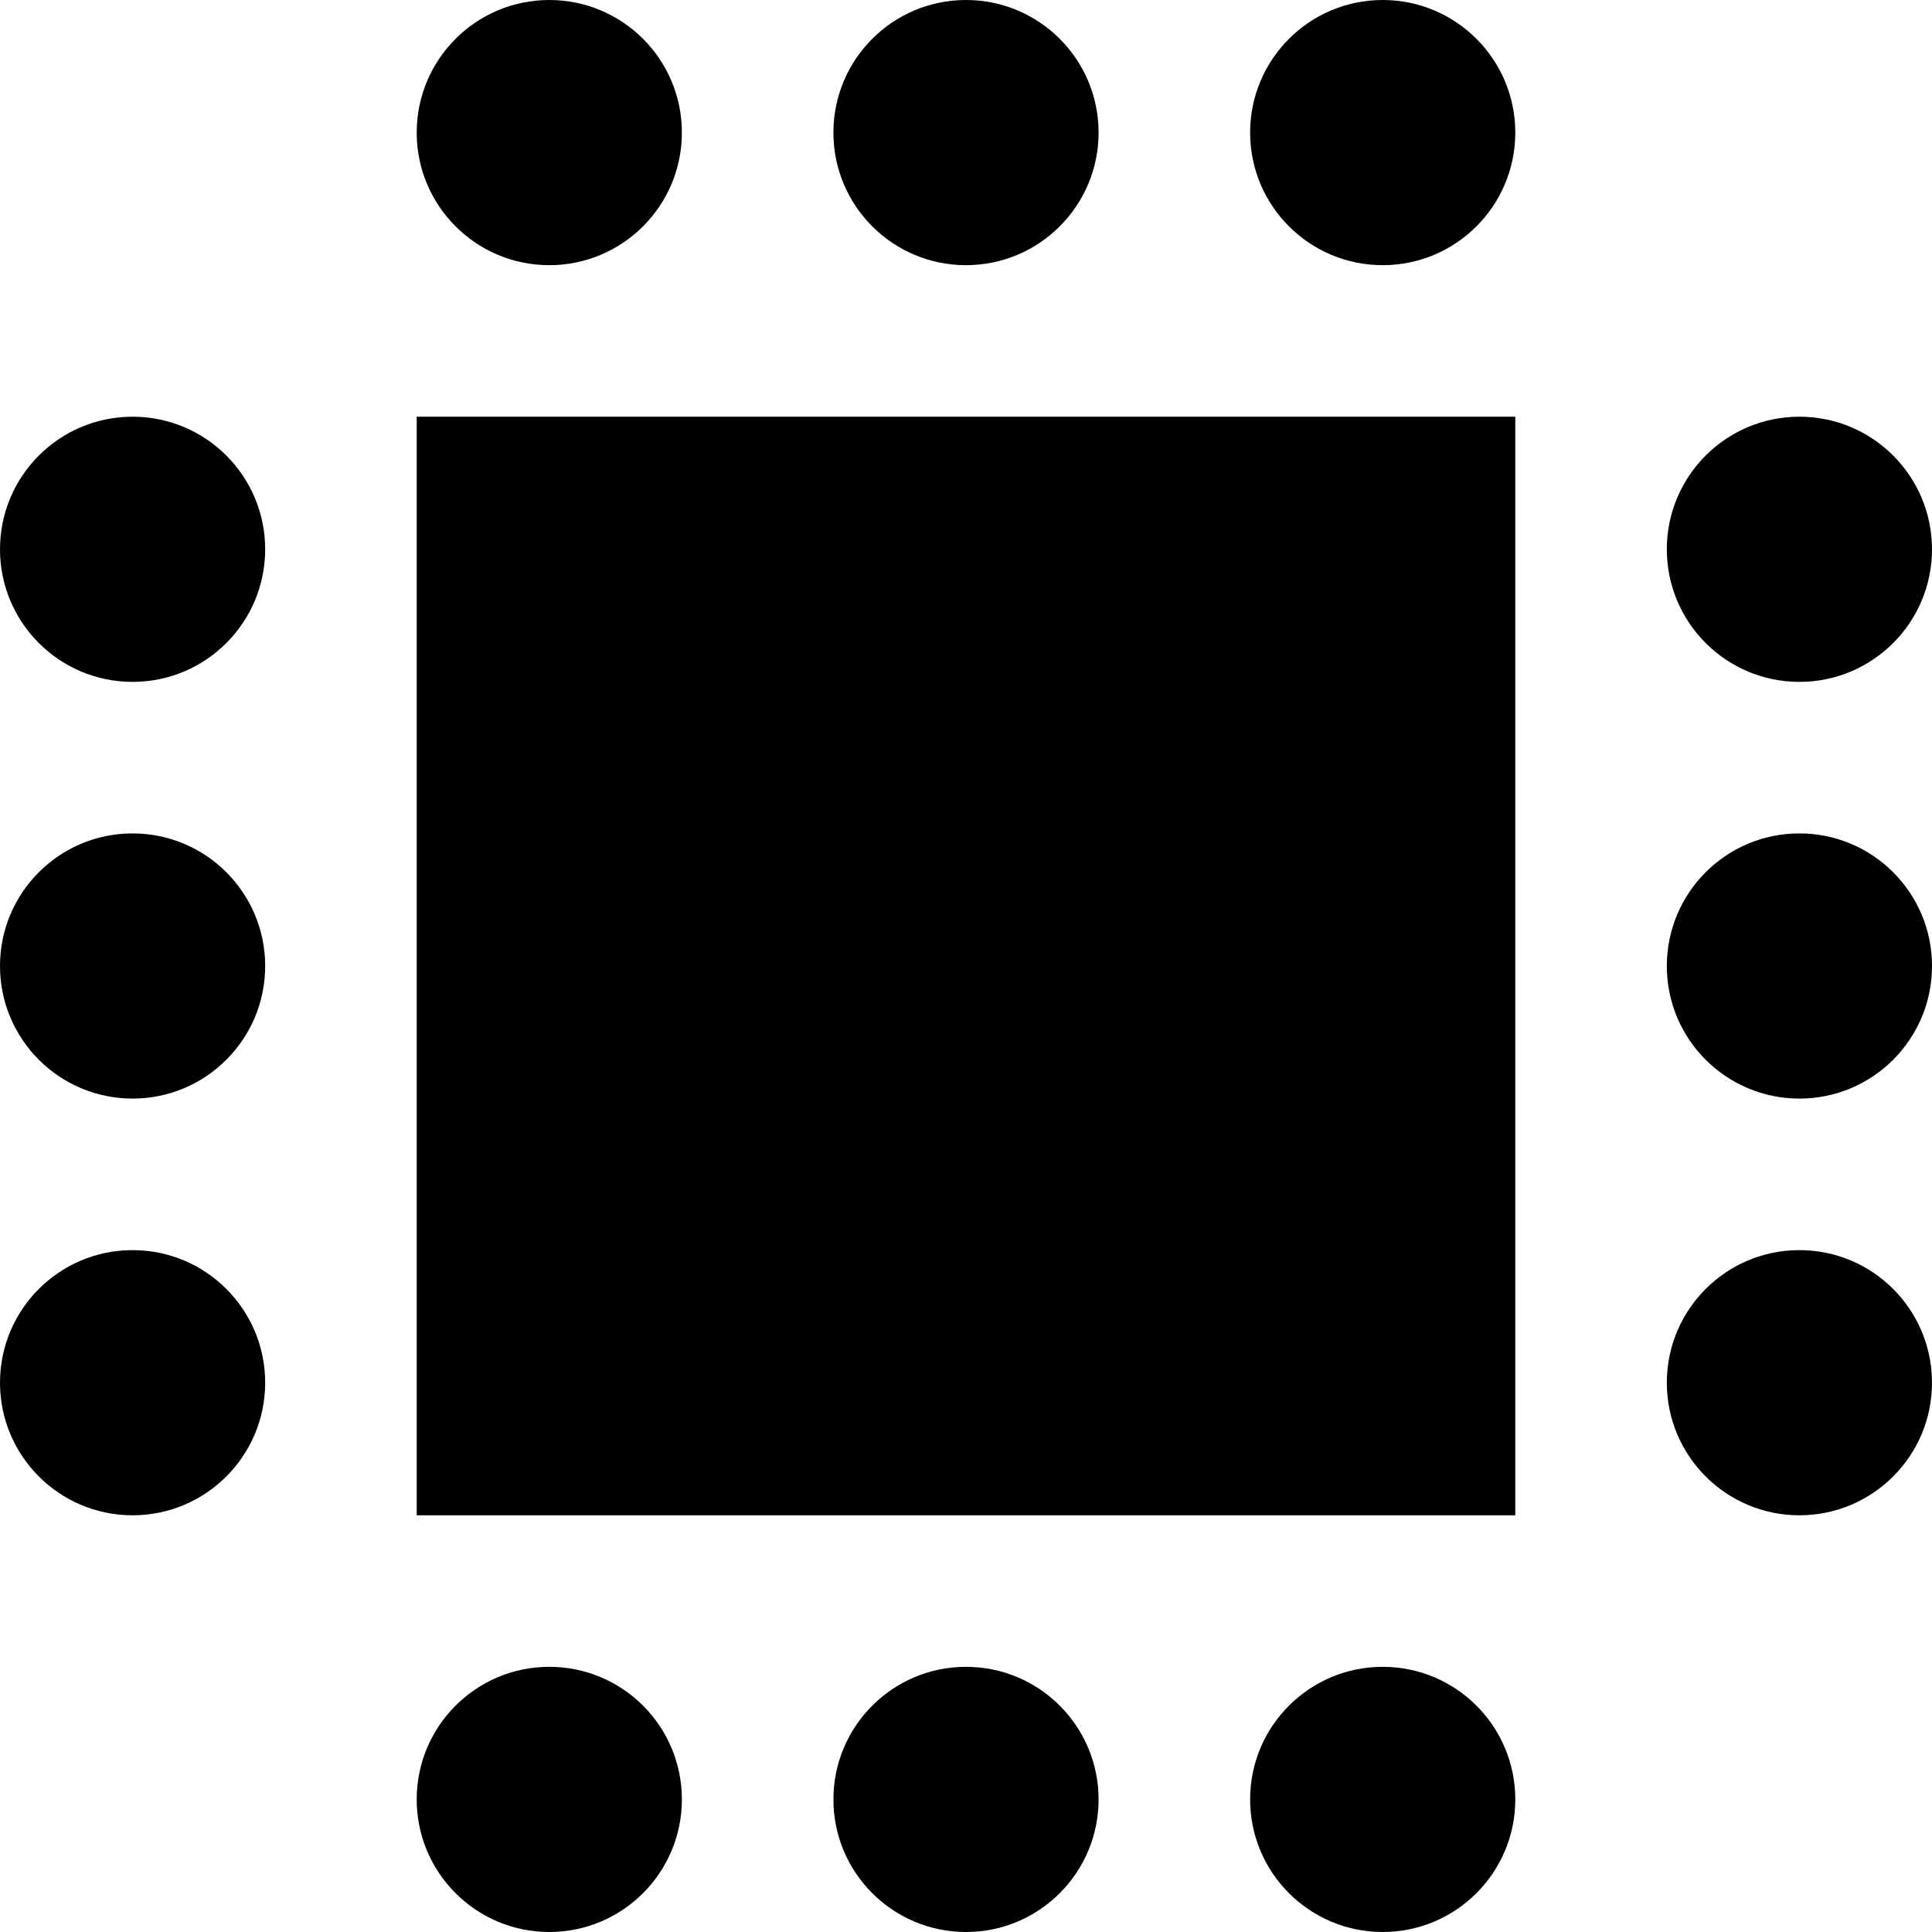 <?xml version="1.0" encoding="UTF-8"?>
<svg xmlns="http://www.w3.org/2000/svg" xmlns:xlink="http://www.w3.org/1999/xlink" width="51px" height="51px" viewBox="0 0 51 51" version="1.1">
  <title>seating-types / block</title>
  <g id="seating-types-/-block" stroke="none" stroke-width="1" fill="none" fill-rule="evenodd">
    <g id="Group-3" fill="#000000">
      <circle id="Oval-Copy-31" cx="3.5" cy="14.5" r="3.5"></circle>
      <circle id="Oval-Copy-33" cx="3.5" cy="25.5" r="3.5"></circle>
      <circle id="Oval-Copy-36" cx="3.5" cy="36.5" r="3.5"></circle>
      <circle id="Oval-Copy-43" cx="14.5" cy="3.5" r="3.5"></circle>
      <circle id="Oval-Copy-50" cx="14.5" cy="47.5" r="3.5"></circle>
      <circle id="Oval-Copy-51" cx="25.5" cy="3.5" r="3.5"></circle>
      <circle id="Oval-Copy-55" cx="25.5" cy="47.5" r="3.5"></circle>
      <circle id="Oval-Copy-56" cx="36.5" cy="3.5" r="3.5"></circle>
      <circle id="Oval-Copy-60" cx="36.5" cy="47.5" r="3.5"></circle>
      <circle id="Oval-Copy-62" cx="47.5" cy="14.5" r="3.5"></circle>
      <circle id="Oval-Copy-63" cx="47.5" cy="25.5" r="3.5"></circle>
      <circle id="Oval-Copy-64" cx="47.5" cy="36.5" r="3.5"></circle>
      <rect id="Rectangle" x="11" y="11" width="29" height="29"></rect>
    </g>
  </g>
</svg>

